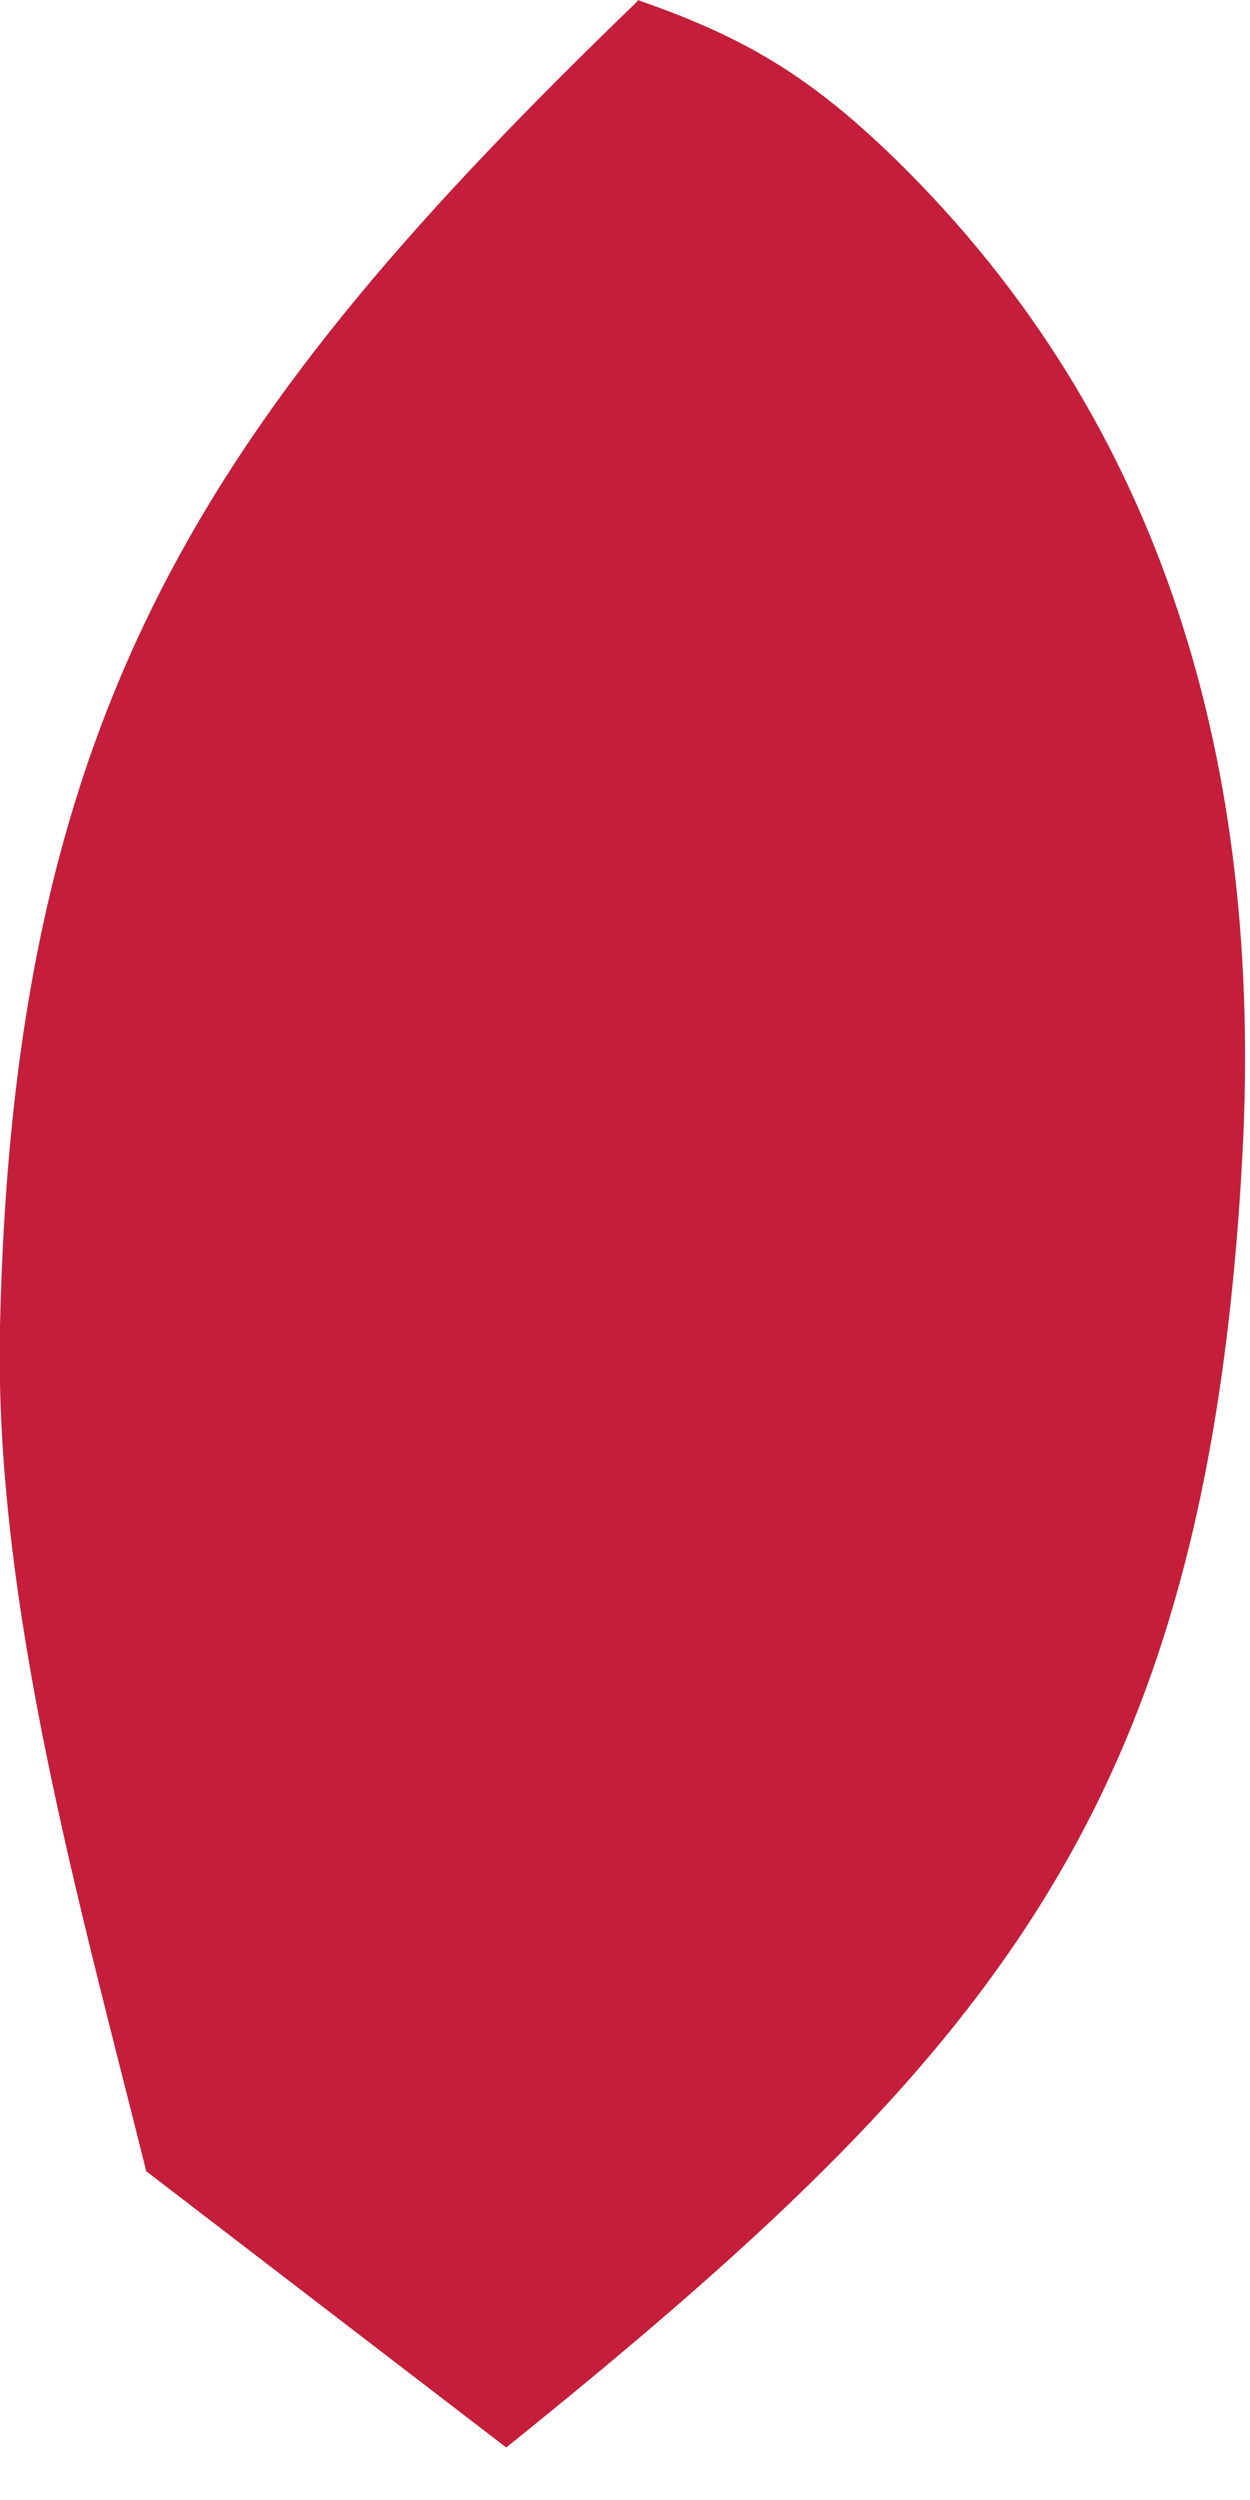 <?xml version="1.0" encoding="utf-8"?>
<svg xmlns="http://www.w3.org/2000/svg" fill="none" height="100%" overflow="visible" preserveAspectRatio="none" style="display: block;" viewBox="0 0 1 2" width="100%">
<path d="M0.51 0C0.597 0.03 0.649 0.062 0.716 0.127C0.933 0.339 1.01 0.615 0.994 0.923C0.966 1.446 0.796 1.643 0.405 1.958L0.117 1.737C0.064 1.524 -0.005 1.282 0 1.061C0.011 0.565 0.166 0.333 0.51 0.001V0Z" fill="#C41E3A" id="Vector"/>
</svg>
